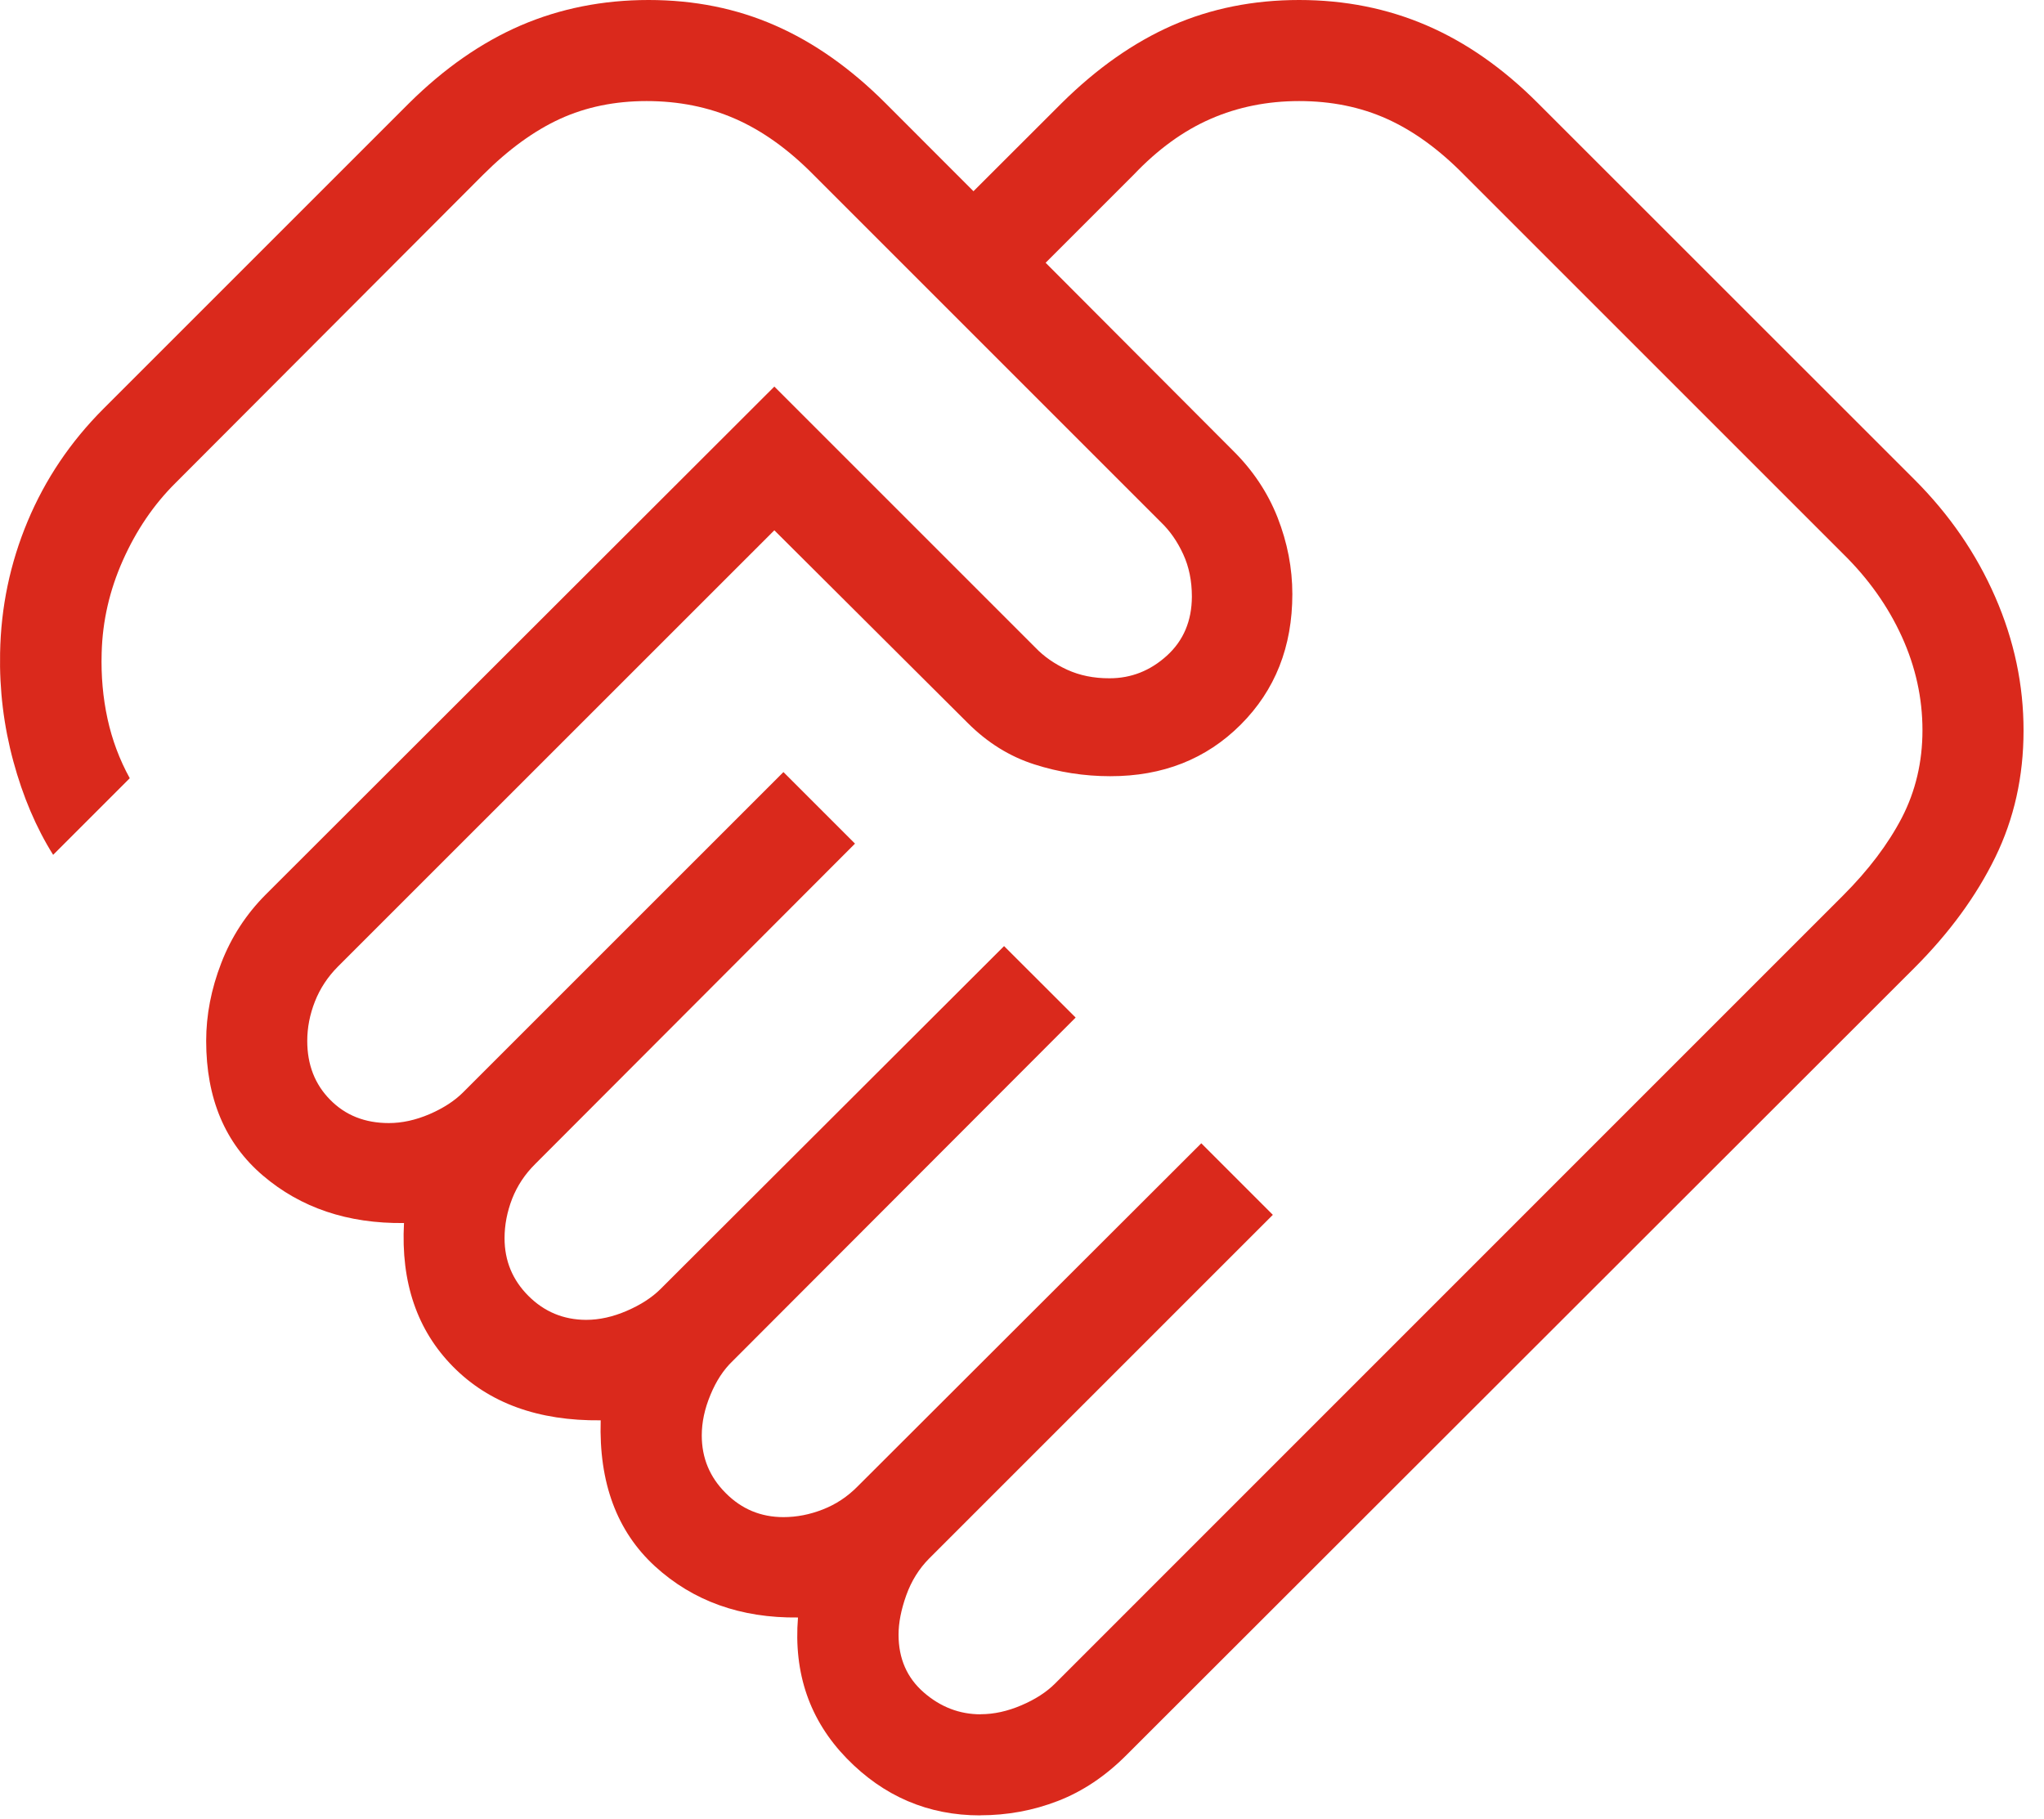 <svg width="91" height="81" viewBox="0 0 91 81" fill="none" xmlns="http://www.w3.org/2000/svg">
<path d="M43.663 76.325C44.251 76.325 44.854 76.192 45.472 75.928C46.09 75.665 46.589 75.342 46.97 74.961L82.052 39.874C83.183 38.743 84.056 37.589 84.671 36.41C85.283 35.224 85.589 33.925 85.589 32.513C85.589 31.081 85.283 29.692 84.671 28.346C84.056 26.995 83.183 25.765 82.052 24.655L65.177 7.78C64.064 6.649 62.92 5.82 61.744 5.292C60.571 4.764 59.269 4.5 57.838 4.5C56.425 4.5 55.112 4.764 53.9 5.292C52.688 5.82 51.547 6.648 50.476 7.776L46.552 11.7L54.877 20.047C55.771 20.927 56.438 21.925 56.879 23.044C57.317 24.163 57.536 25.299 57.536 26.451C57.536 28.794 56.77 30.732 55.237 32.265C53.704 33.798 51.767 34.563 49.427 34.56C48.272 34.56 47.146 34.385 46.048 34.033C44.95 33.682 43.961 33.068 43.082 32.188L34.474 23.611L15.043 43.038C14.59 43.494 14.249 44.011 14.021 44.59C13.793 45.169 13.679 45.755 13.679 46.346C13.679 47.407 14.02 48.282 14.701 48.969C15.379 49.659 16.249 50.004 17.311 50.004C17.899 50.004 18.502 49.872 19.12 49.608C19.738 49.341 20.237 49.017 20.618 48.636L34.879 34.376L38.065 37.562L23.827 51.827C23.371 52.279 23.029 52.795 22.801 53.374C22.576 53.956 22.463 54.541 22.463 55.13C22.463 56.135 22.817 56.991 23.525 57.699C24.233 58.407 25.09 58.763 26.095 58.766C26.683 58.766 27.286 58.632 27.904 58.365C28.522 58.098 29.021 57.776 29.402 57.398L44.702 42.124L47.888 45.306L32.611 60.606C32.212 60.987 31.885 61.486 31.63 62.105C31.372 62.722 31.243 63.325 31.243 63.913C31.243 64.915 31.598 65.77 32.309 66.478C33.017 67.192 33.874 67.549 34.879 67.549C35.467 67.549 36.052 67.436 36.634 67.207C37.216 66.98 37.732 66.638 38.182 66.181L53.482 50.904L56.668 54.09L41.368 69.39C40.915 69.846 40.574 70.394 40.346 71.032C40.118 71.671 40.004 72.255 40.004 72.783C40.004 73.845 40.378 74.701 41.125 75.353C41.872 76.004 42.718 76.329 43.663 76.329M43.636 80.829C41.323 80.829 39.343 79.983 37.696 78.291C36.049 76.596 35.326 74.505 35.527 72.018C32.977 72.048 30.854 71.287 29.159 69.737C27.464 68.183 26.659 66.016 26.743 63.239C23.965 63.269 21.775 62.474 20.173 60.853C18.571 59.233 17.842 57.1 17.986 54.455C15.484 54.484 13.39 53.779 11.704 52.34C10.021 50.906 9.179 48.907 9.179 46.346C9.179 45.191 9.403 44.035 9.85 42.88C10.297 41.722 10.957 40.706 11.83 39.83L34.474 17.212L46.093 28.831C46.474 29.23 46.945 29.559 47.506 29.817C48.067 30.075 48.698 30.203 49.4 30.2C50.363 30.2 51.214 29.863 51.952 29.192C52.69 28.52 53.06 27.643 53.063 26.564C53.063 25.861 52.934 25.232 52.676 24.674C52.418 24.113 52.091 23.642 51.695 23.261L36.215 7.78C35.099 6.649 33.94 5.82 32.737 5.292C31.534 4.764 30.217 4.5 28.786 4.5C27.373 4.5 26.089 4.764 24.934 5.292C23.782 5.82 22.64 6.649 21.509 7.78L7.811 21.506C6.845 22.465 6.065 23.613 5.471 24.948C4.877 26.28 4.562 27.655 4.526 29.075C4.496 30.091 4.583 31.068 4.787 32.004C4.991 32.94 5.321 33.822 5.777 34.65L2.366 38.061C1.61 36.855 1.019 35.466 0.593 33.894C0.167 32.322 -0.029 30.717 0.004 29.079C0.04 27.033 0.449 25.076 1.232 23.206C2.015 21.337 3.137 19.671 4.598 18.207L18.211 4.595C19.78 3.041 21.44 1.885 23.192 1.129C24.944 0.377 26.839 0 28.876 0C30.913 0 32.791 0.378 34.51 1.134C36.232 1.887 37.87 3.041 39.424 4.595L43.339 8.514L47.263 4.595C48.832 3.041 50.477 1.885 52.199 1.129C53.921 0.377 55.801 0 57.838 0C59.875 0 61.769 0.378 63.521 1.134C65.27 1.887 66.92 3.041 68.471 4.595L85.238 21.357C86.789 22.908 87.986 24.649 88.829 26.581C89.672 28.514 90.092 30.498 90.089 32.535C90.089 34.575 89.669 36.455 88.829 38.173C87.989 39.892 86.792 41.531 85.238 43.087L50.152 78.142C49.219 79.079 48.202 79.76 47.101 80.186C46.003 80.612 44.848 80.825 43.636 80.825" fill="#DA291C"/>
</svg>
